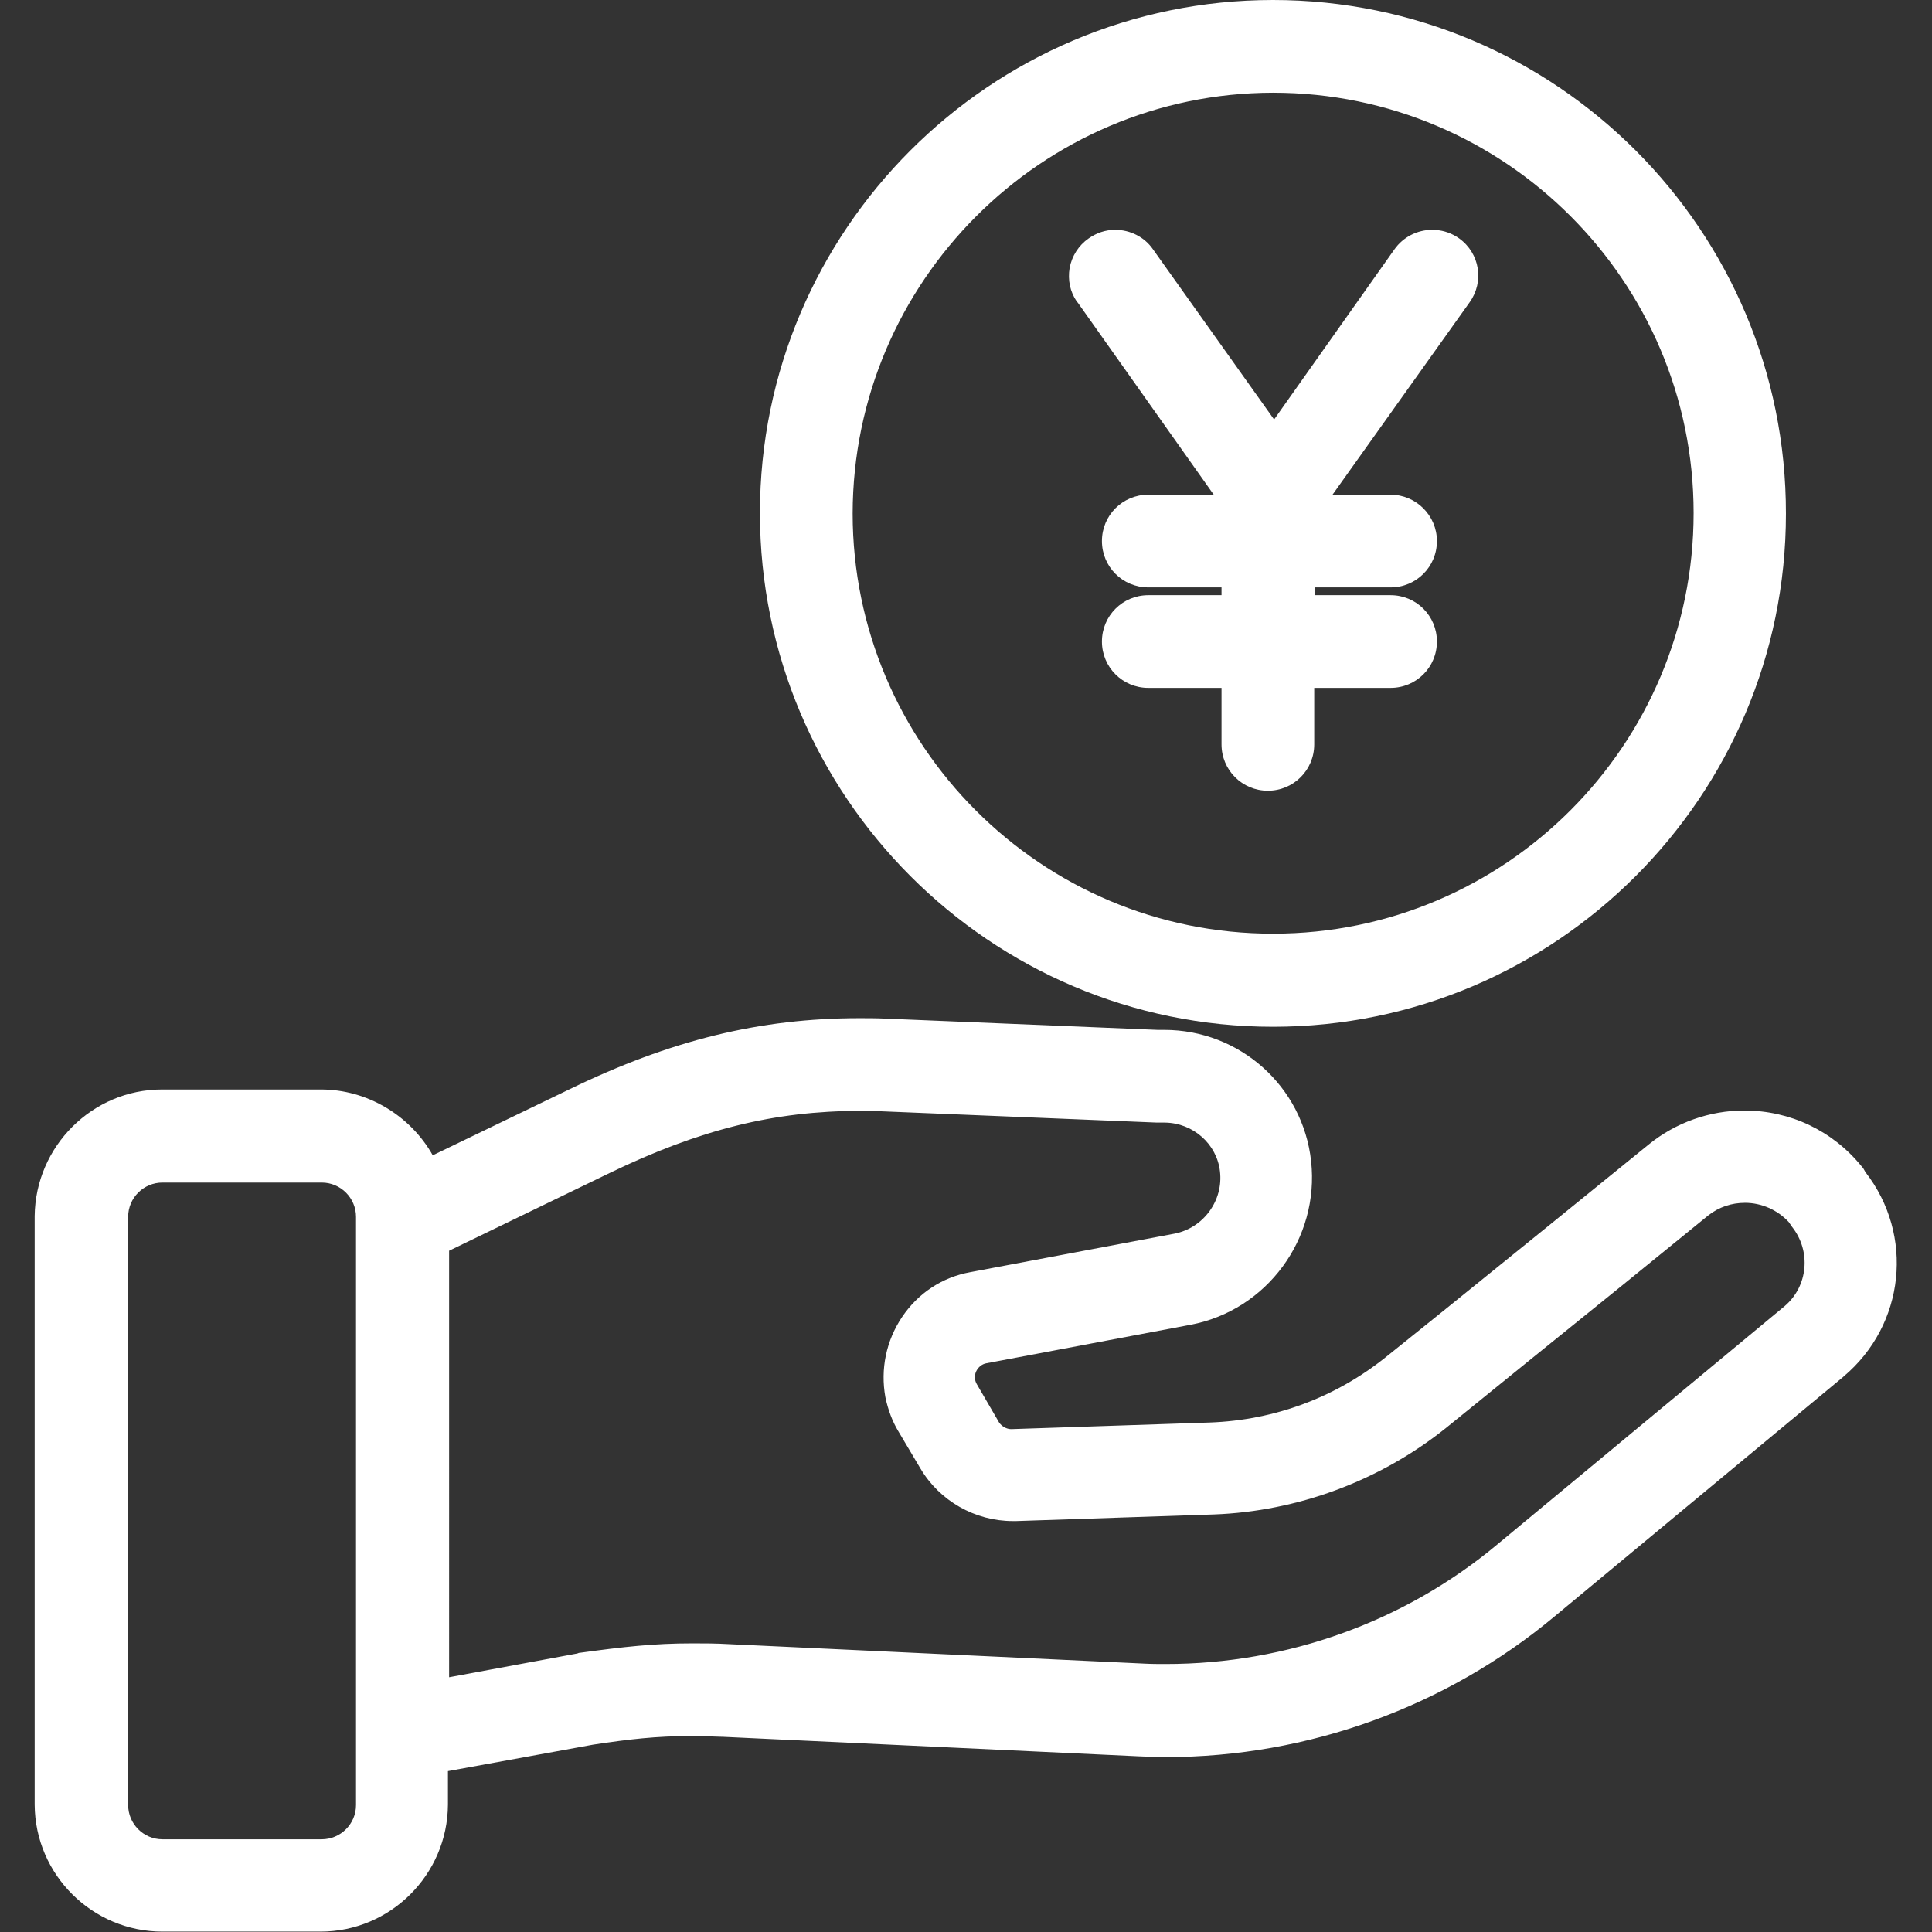 <?xml version="1.0" encoding="utf-8"?>
<!-- Generator: Adobe Illustrator 26.1.0, SVG Export Plug-In . SVG Version: 6.00 Build 0)  -->
<svg version="1.1" id="Capa_1" xmlns="http://www.w3.org/2000/svg" xmlns:xlink="http://www.w3.org/1999/xlink" x="0px" y="0px"
	 viewBox="0 0 496 496" style="enable-background:new 0 0 496 496;" xml:space="preserve">
<rect x="0" y="0" width="496" height="496" fill="#333333" stroke="none"/>
<style type="text/css">
	.st0{fill:#FFFFFF;}
</style>
<g>
	<path class="st0" d="M326.8,263.6c72.6,0,131.7-59.1,131.7-131.7C458.6,59.1,399.5,0,326.8,0c-72.6,0-131.7,59.1-131.7,131.7
		C195.1,204.4,254.2,263.6,326.8,263.6z M218.9,131.8L218.9,131.8c0.1-59.5,48.5-107.9,107.9-108c59.6,0,108,48.4,108,107.9
		c0,59.6-48.4,108-107.9,108C267.3,239.8,218.9,191.3,218.9,131.8z"/>
	<path class="st0" d="M276.6,77.6l0.1,0.1l34.9,49.3h-16.8c-6.6,0-11.9,5.3-11.9,11.9s5.3,11.9,11.9,11.9h18.8v2h-18.8
		c-6.6,0-11.9,5.3-11.9,11.9s5.3,11.9,11.9,11.9h18.8v14.5c0,6.6,5.3,11.9,11.9,11.9c6.6,0,11.9-5.3,11.9-11.9v-14.5H357
		c6.6,0,11.9-5.3,11.9-11.9s-5.3-11.9-11.9-11.9h-19.5v-2H357c6.6,0,11.9-5.3,11.9-11.9S363.5,127,357,127h-14.9l35.2-49.4
		c3.8-5.3,2.6-12.6-2.7-16.4l-0.6-0.4h0c-1.9-1.2-4.1-1.8-6.3-1.8c-3.9,0-7.5,1.9-9.7,5l-30.9,43.7L296,64c-2.2-3.2-5.9-5-9.7-5
		c-2.5,0-4.8,0.8-6.8,2.2c-2.6,1.8-4.3,4.5-4.9,7.6c-0.5,3.1,0.1,6.1,1.9,8.7L276.6,77.6z"/>
	<path class="st0" d="M478.9,300.9c-0.3-0.6-0.6-1.1-1-1.5c-7.4-9.1-18.3-14.3-30.1-14.3c-8.9,0-17.6,3.1-24.5,8.7
		c-15.1,12.3-36,29.2-52.7,42.7l-14.8,11.9c-13,10.4-28.6,16.2-45.2,16.8l-51,1.7c-1.2,0-2.4-0.7-3.1-1.7l-5.7-9.8
		c-0.6-1-0.7-2.2-0.2-3.3c0.5-1.1,1.5-1.9,2.6-2.1l52.5-9.9c19.5-3.7,33.1-22.1,30.9-42c-2.1-19.2-18.3-33.7-37.7-33.7l-1.7,0
		l-70.1-2.9c-2.2-0.1-4.4-0.1-6.5-0.1c-25.4,0-48.4,5.6-74.5,18.3l-35,16.9c-5.8-10.3-16.9-16.9-28.7-16.9l-40.8,0
		c-17.9,0-32.5,14.6-32.7,32.5v151.1c0.1,18,14.8,32.6,32.8,32.6h40.6c17.9,0,32.6-14.6,32.7-32.6v-8.6l37.3-6.8
		c9.2-1.4,16.2-2.2,25-2.2c2.6,0,5.4,0.1,8.5,0.2l106.6,5c2.3,0.1,4.6,0.2,6.9,0.2c0,0,0,0,0,0c36.5,0,72-12.9,99.9-36.2l74-61.4
		l0.1-0.1C489.1,340.1,491.5,317.1,478.9,300.9z M458.2,335.3l-73.8,61.2c-23.7,19.8-53.9,30.7-85.1,30.7c-1.8,0-3.7,0-5.5-0.1
		l-106.6-5c-3.4-0.2-6.5-0.2-9.5-0.2c-9.9,0-17.7,0.9-28.7,2.4c-0.3,0-0.6,0.1-0.8,0.2l-32.9,6.1V321.1l41.3-20
		c23-11.1,42.2-15.9,64.1-15.9c1.8,0,3.7,0,5.6,0.1l70.7,2.9h2.1c7.2,0.1,13.3,5.5,14.1,12.5c0.9,7.5-4.2,14.5-11.6,16l-52.5,9.9
		c-7.2,1.3-13.4,5.4-17.5,11.5c-4.1,6.1-5.6,13.4-4.3,20.6c0.7,3.3,1.8,6.2,3.3,8.7l5.7,9.6c4.9,8.3,14,13.5,23.7,13.5
		c0.3,0,0.6,0,0.9,0l50.8-1.7c21.4-0.8,42.5-8.6,59.4-22.1c6.3-5.1,13.7-11.1,21.6-17.5c15.4-12.4,32.8-26.5,45.9-37.2
		c2.7-2.1,5.9-3.2,9.4-3.2c4.2,0,8.3,1.8,11.2,4.9c0.3,0.4,0.6,0.9,0.9,1.3C465,321.2,464.2,330.2,458.2,335.3z M32.9,463.4v-151
		c0-4.9,4-8.8,8.8-8.8h40.9c4.9,0,8.8,4,8.8,8.8v151c0,4.9-4,8.8-8.8,8.8H41.7C36.8,472.2,32.9,468.2,32.9,463.4z"/>
</g>
</svg>
